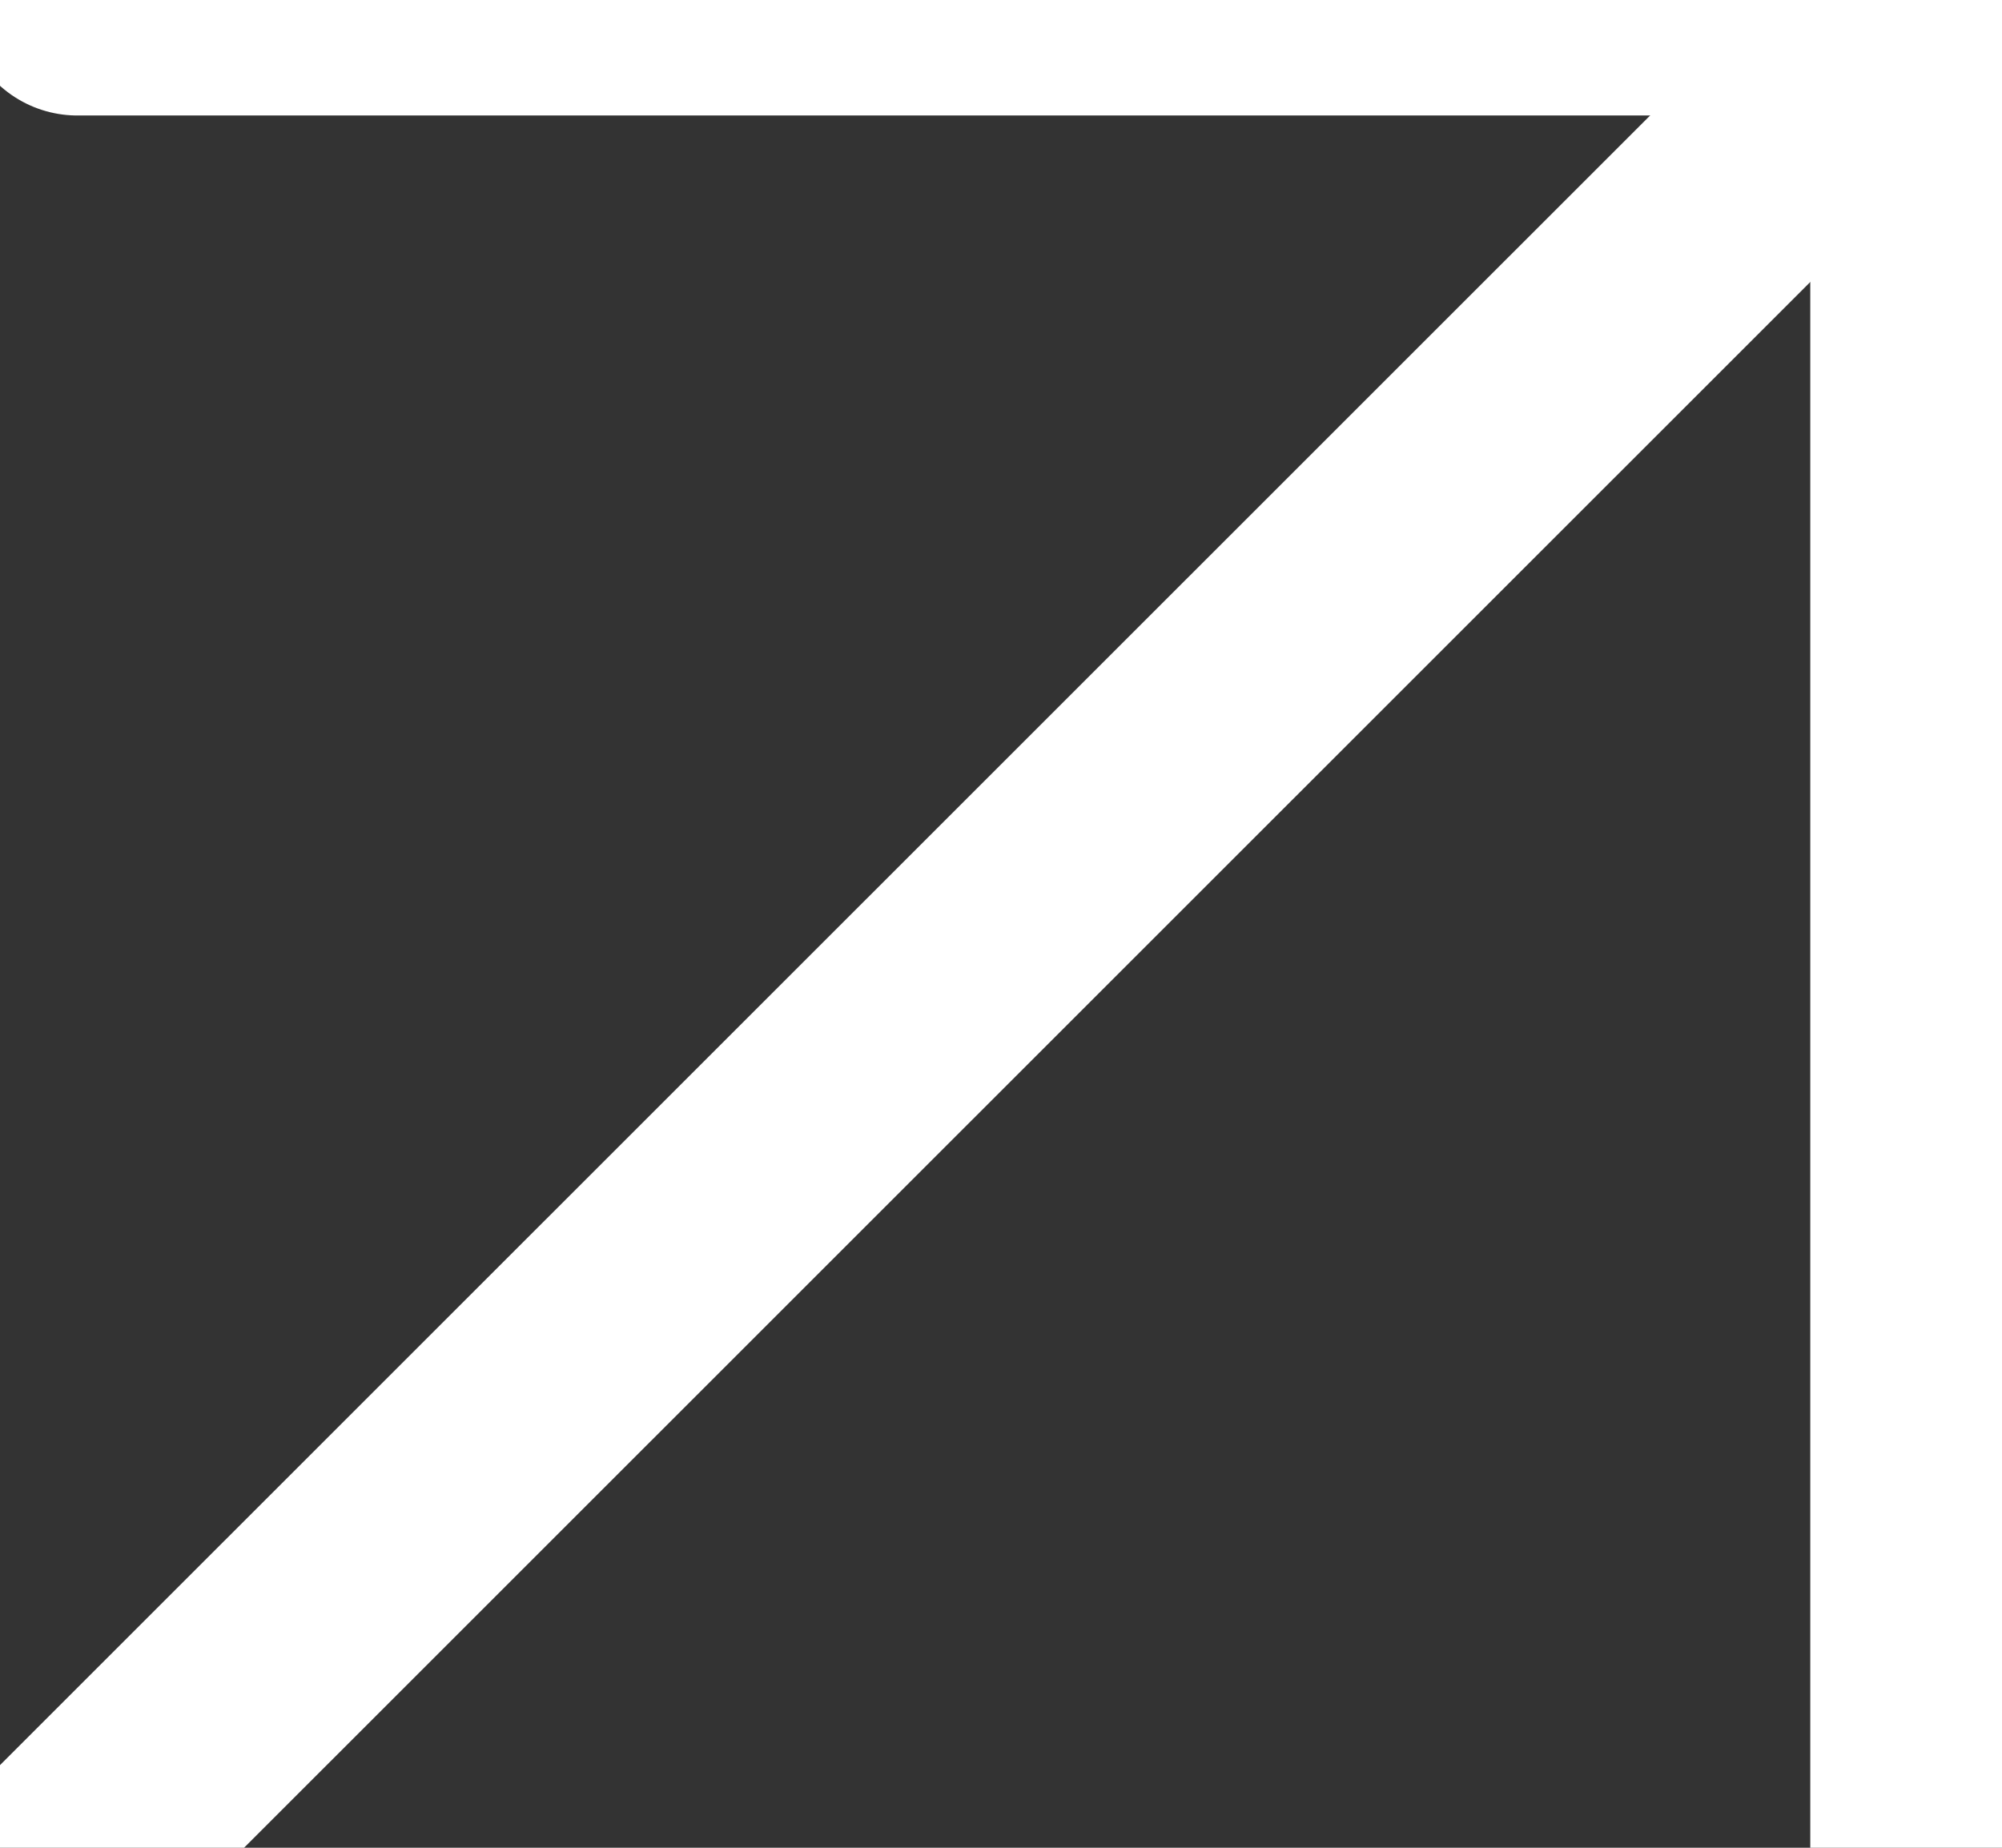 <svg width="13" height="12" viewBox="0 0 13 12" fill="none" xmlns="http://www.w3.org/2000/svg">
<rect x="0" y="0" width="13" height="12" fill="#333333" stroke="none"/>
<path d="M0.502 0L12.505 0V11.998" stroke="white" stroke-width="1.5" stroke-linecap="round"/>
<path d="M0.519 12.005L12.49 0.036" stroke="white" stroke-width="1.5" stroke-linecap="round"/>
</svg>
